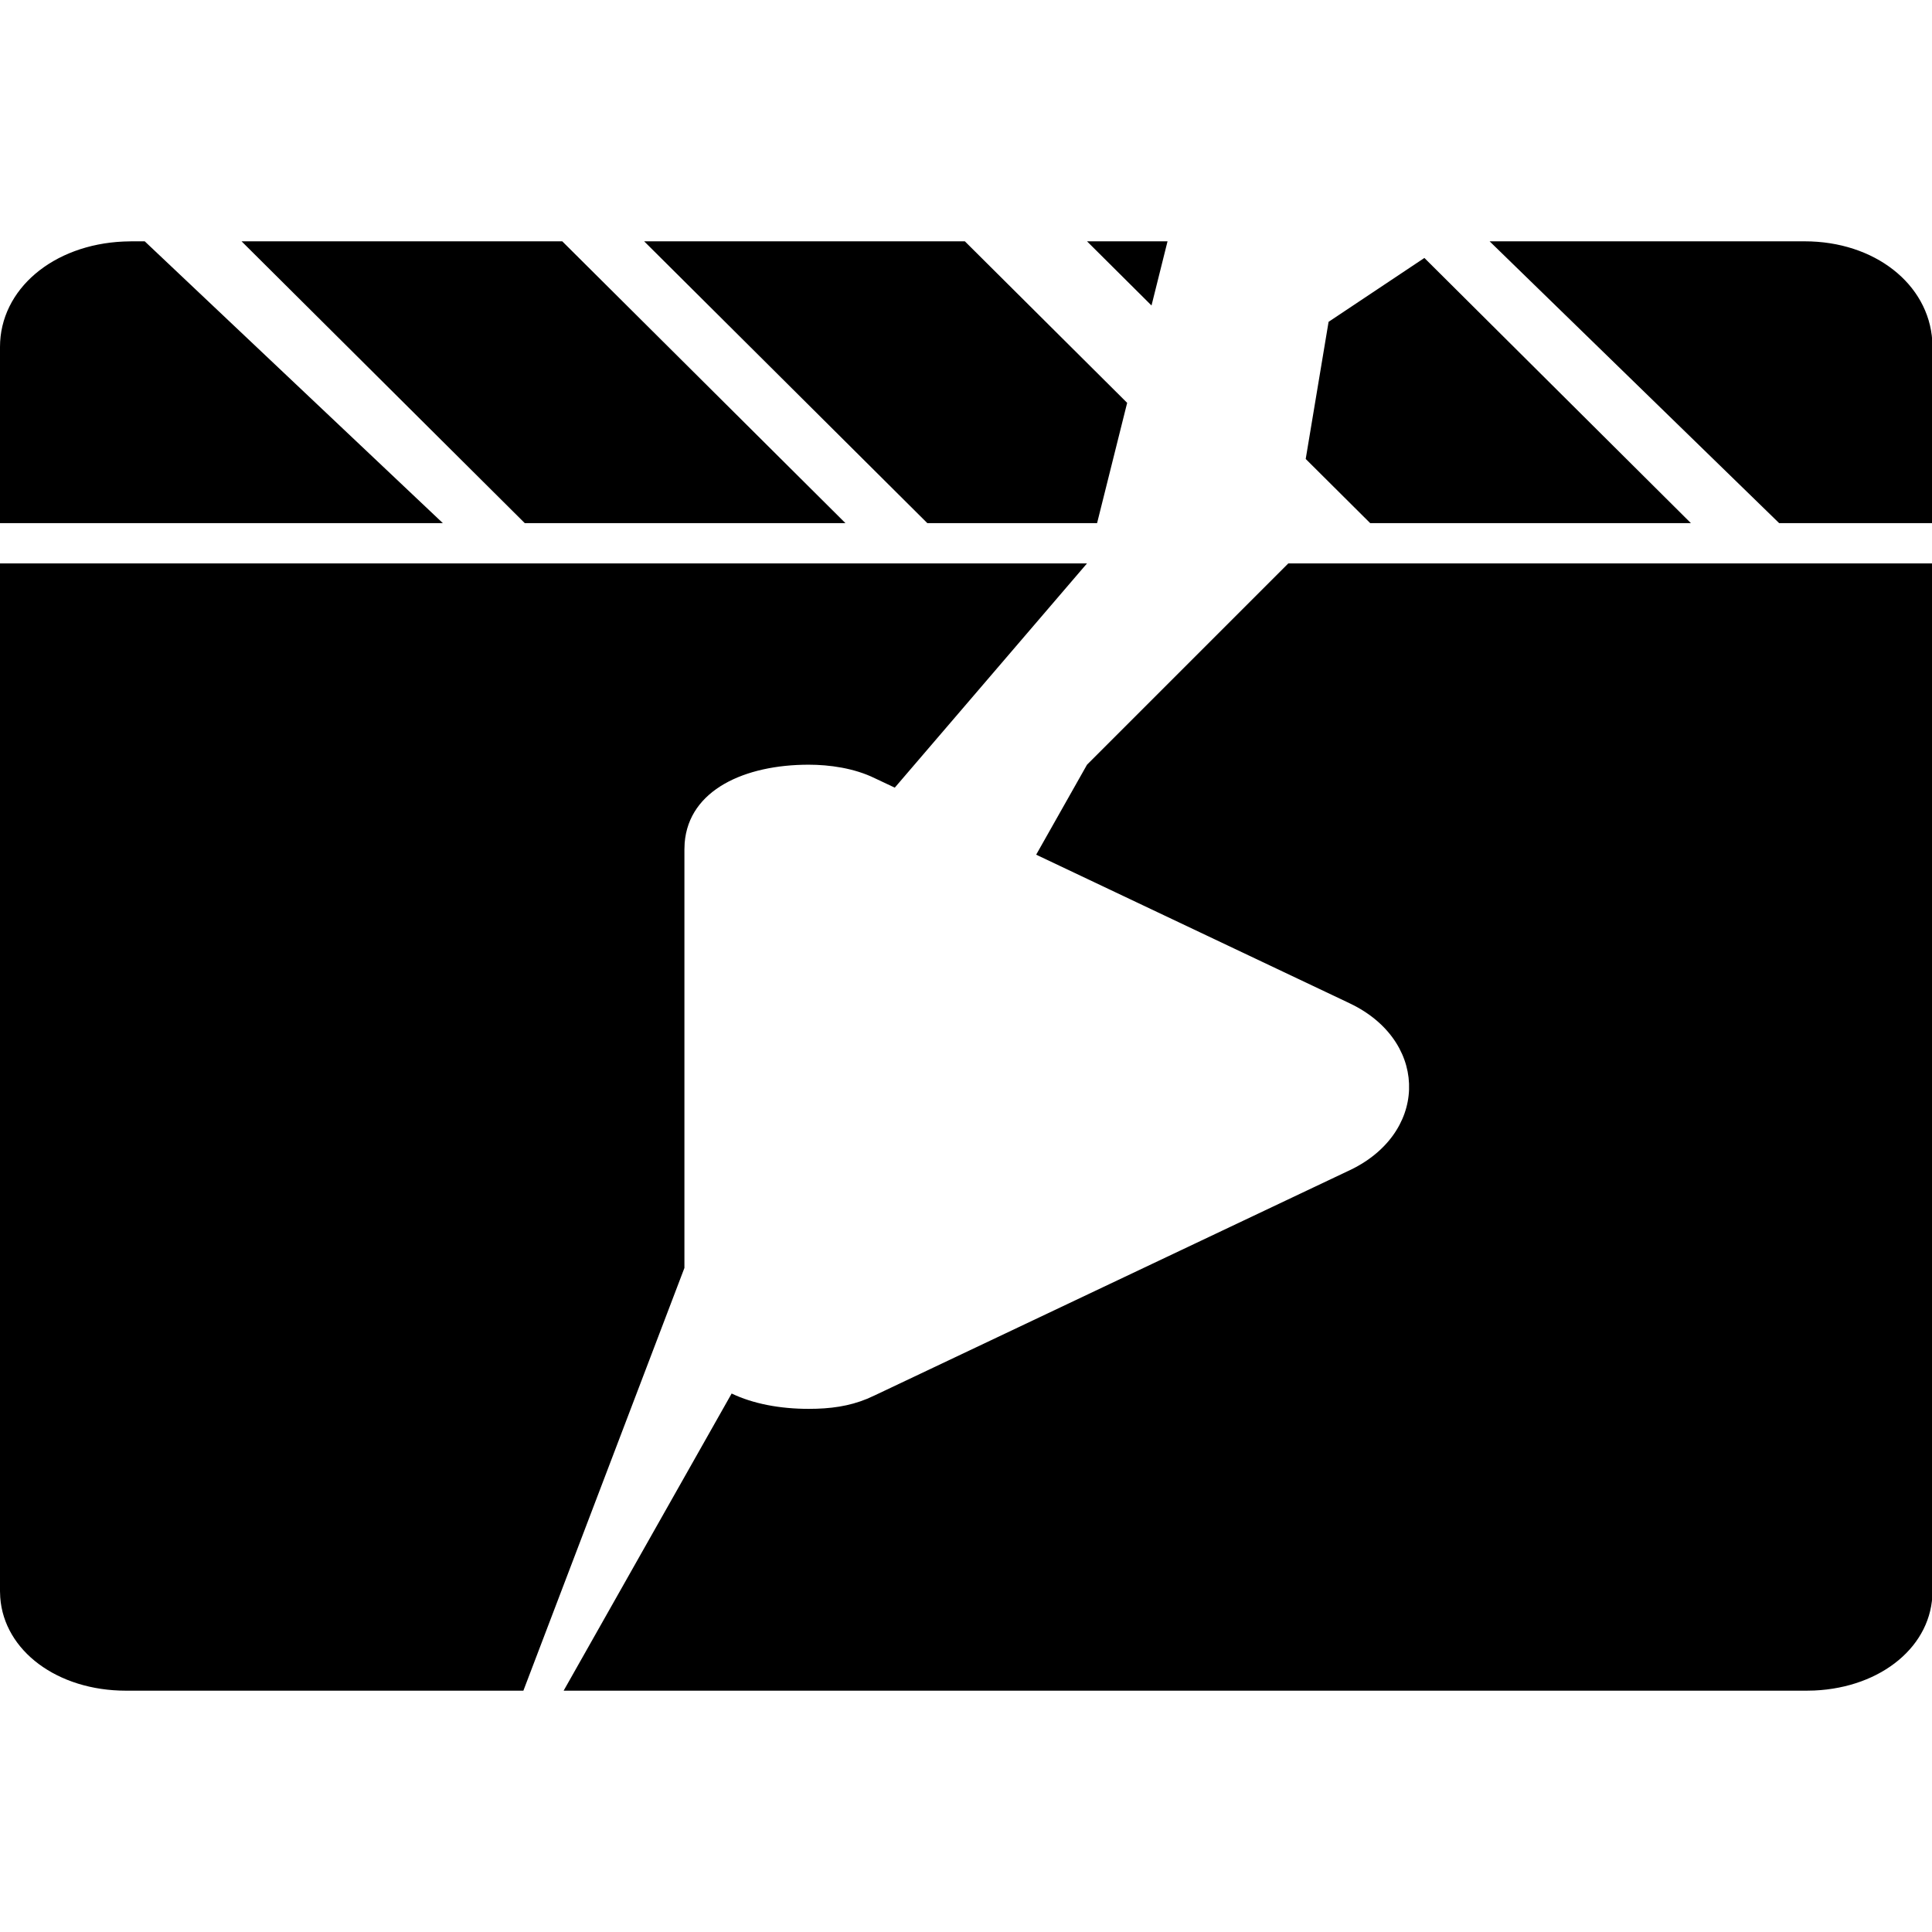 <svg t="1612343558246" class="icon" viewBox="0 0 1365 1024" version="1.1" xmlns="http://www.w3.org/2000/svg" p-id="612" width="250" height="250"><path d="M768 227.556l-135.822 158.436-14.052-6.628C603.506 372.167 585.956 369.778 571.335 369.778c-45.028 0-84.622 17.721-87.609 55.268l-0.171 4.608V725.333L369.778 1024H89.031c-48.583 0-86.158-28.245-88.86-65.877L0 953.714V227.556h768z m597.333 0v726.187c0 38.343-35.783 67.982-83.484 70.144L1276.302 1024H398.222l118.699-209.948c15.189 7.282 34.247 10.837 54.414 10.837 15.36 0 28.444-1.82 41.301-7.111l5.49-2.475 333.54-158.094c56.86-25.6 58.482-89.6 4.864-117.39l-4.836-2.361-219.62-104.107L768 369.778l142.222-142.222h455.111zM397.255 0L597.333 199.111h-226.56L170.667 0h226.588zM1006.364 11.748L1194.667 199.111h-226.588l-45.568-45.34L938.667 56.889 1006.364 11.748zM681.7 0l114.66 114.119L775.111 199.111h-119.922L455.111 0h226.588z m593.351 0c49.351 0 87.467 30.094 90.14 70.172l0.142 4.494V199.111h-108.316L1052.444 0h222.635zM102.258 0L312.889 199.111H0V74.667C0 33.877 37.461 2.332 87.324 0.142L92.956 0h9.301zM824.889 0l-11.321 45.34L768 0h56.889z" p-id="613"></path></svg>